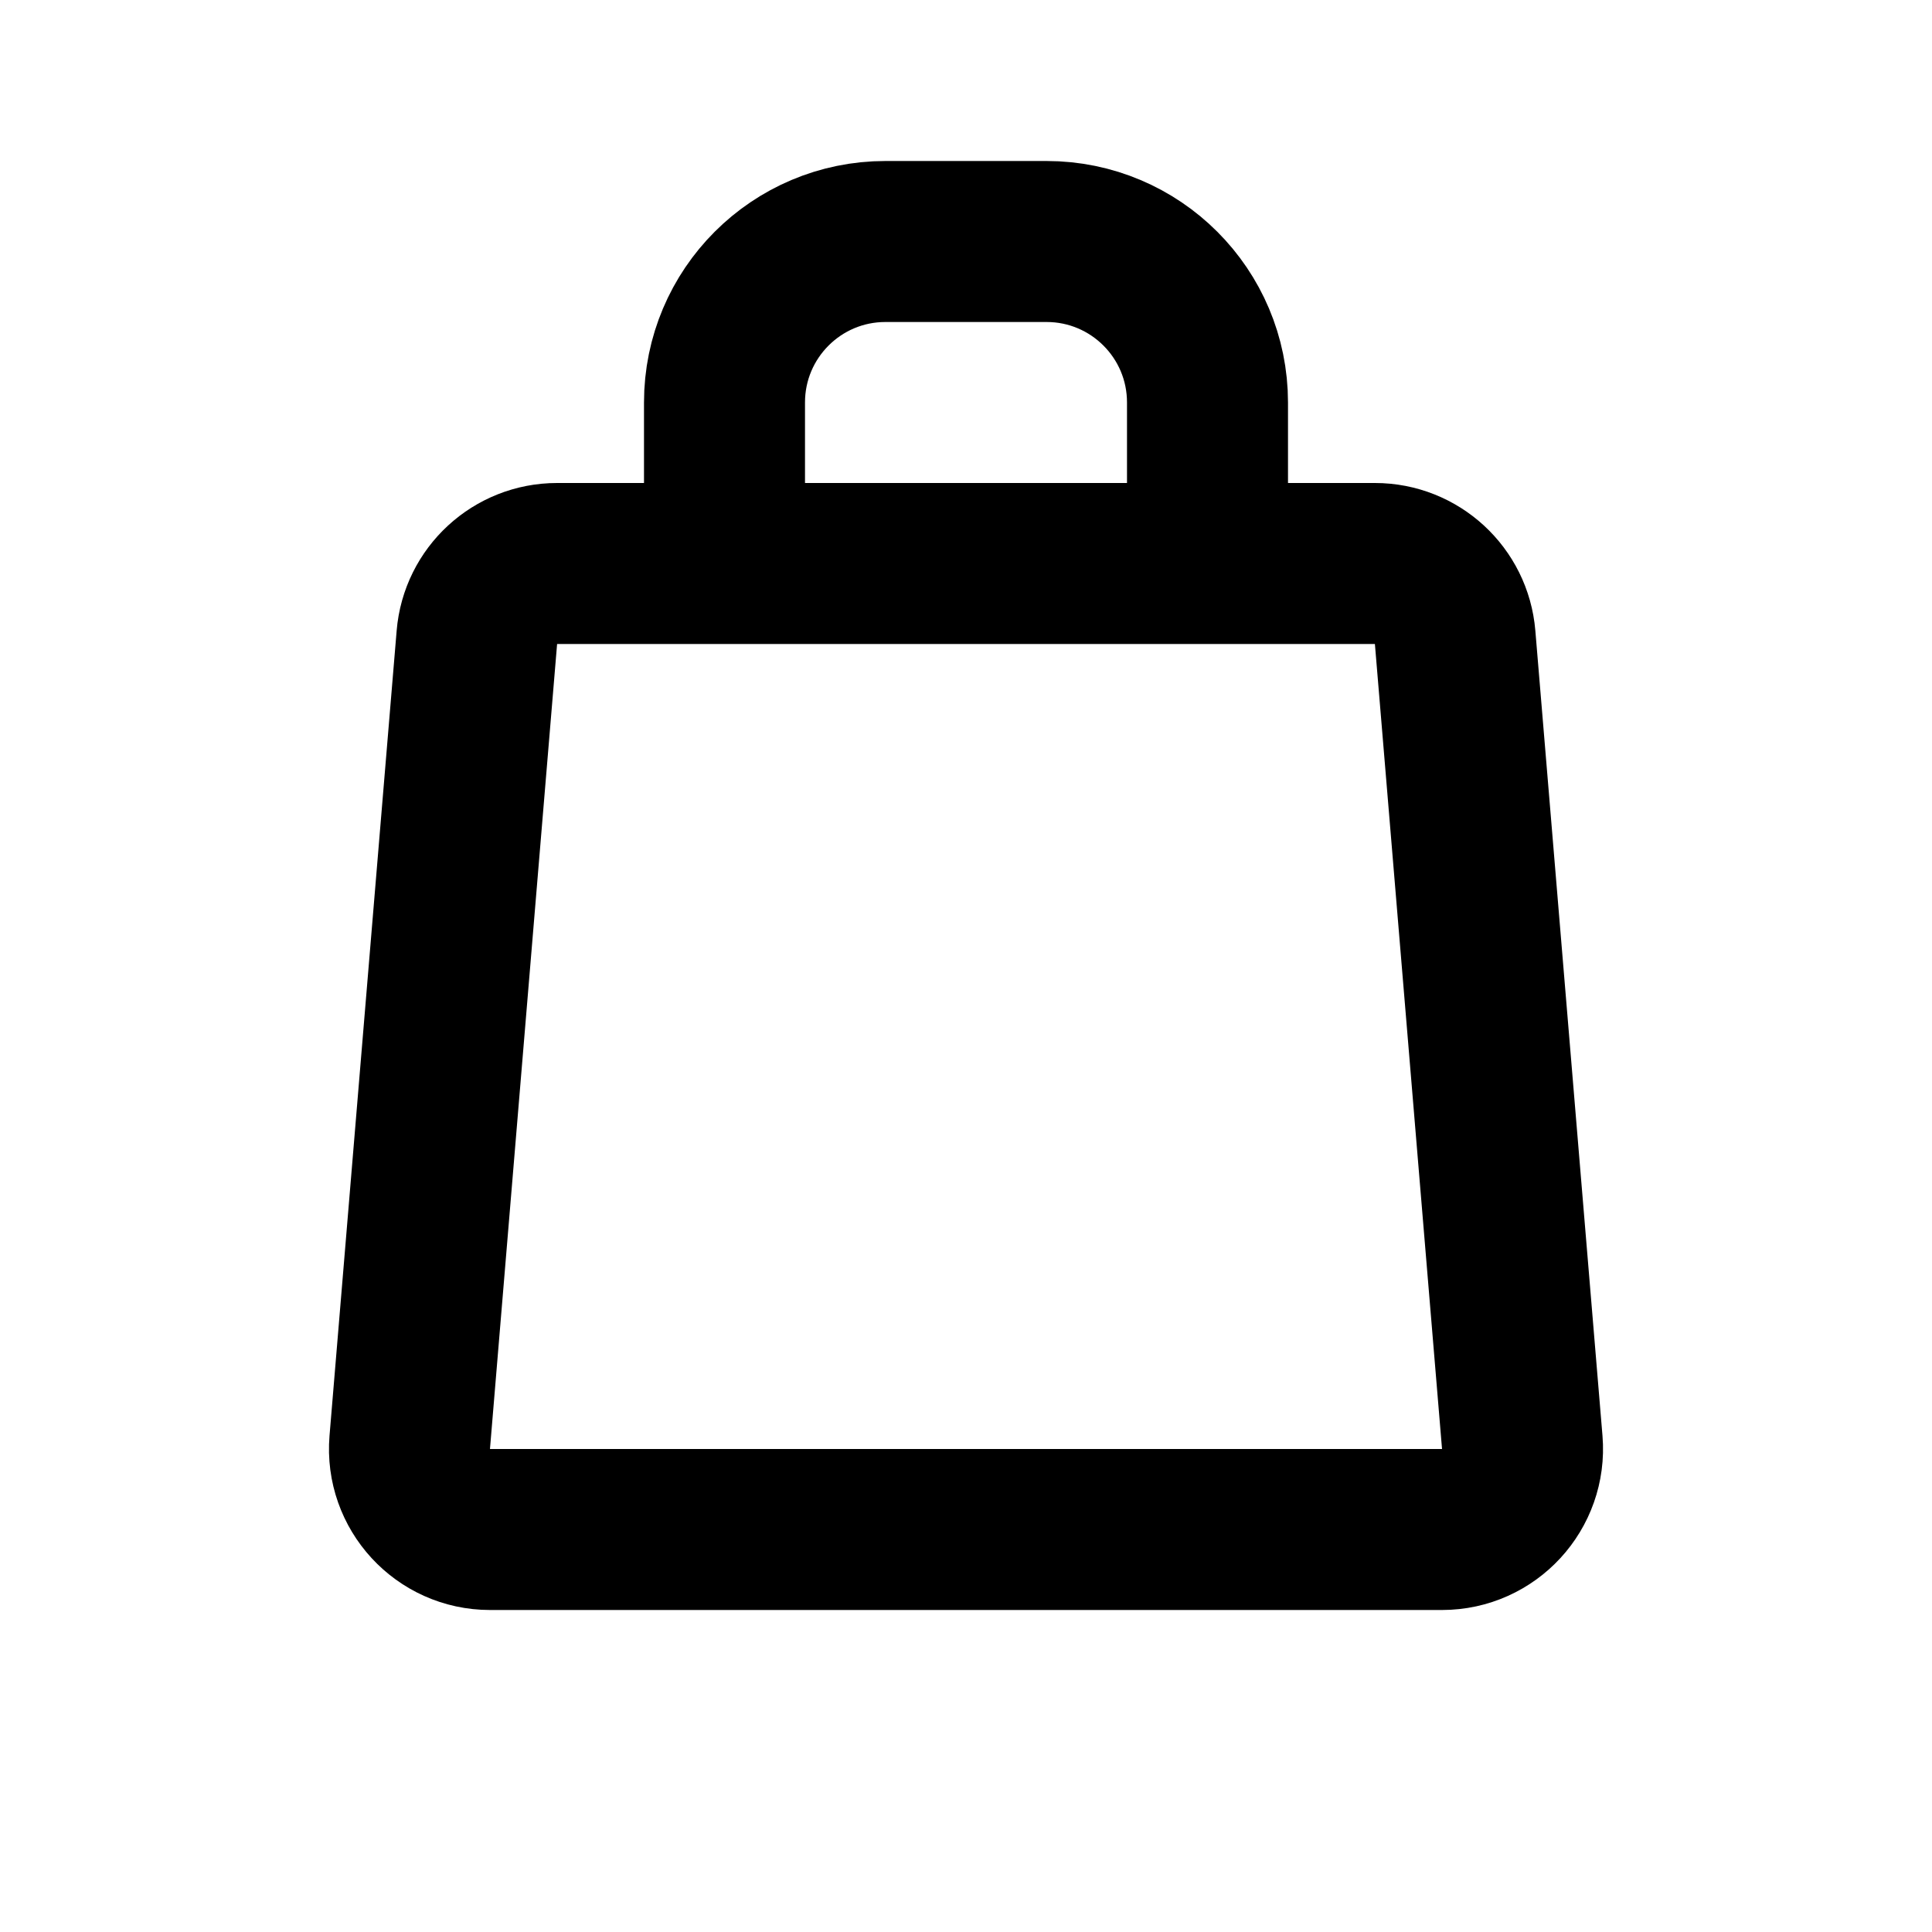 <?xml version="1.0" encoding="utf-8"?>
<svg width="800px" height="800px" viewBox="0 0 24 24" fill="none" xmlns="http://www.w3.org/2000/svg">
<path d="M9 7H6.92C6.4 7 5.967 7.399 5.924 7.917L5.09 17.917C5.042 18.5 5.502 19 6.087 19H17.913C18.498 19 18.958 18.5 18.91 17.917L18.076 7.917C18.033 7.399 17.6 7 17.08 7H15M9 7V5C9 3.895 9.895 3 11 3H13C14.105 3 15 3.895 15 5V7M9 7H15" stroke="#000000" stroke-width="2" stroke-linejoin="round"/>
</svg>